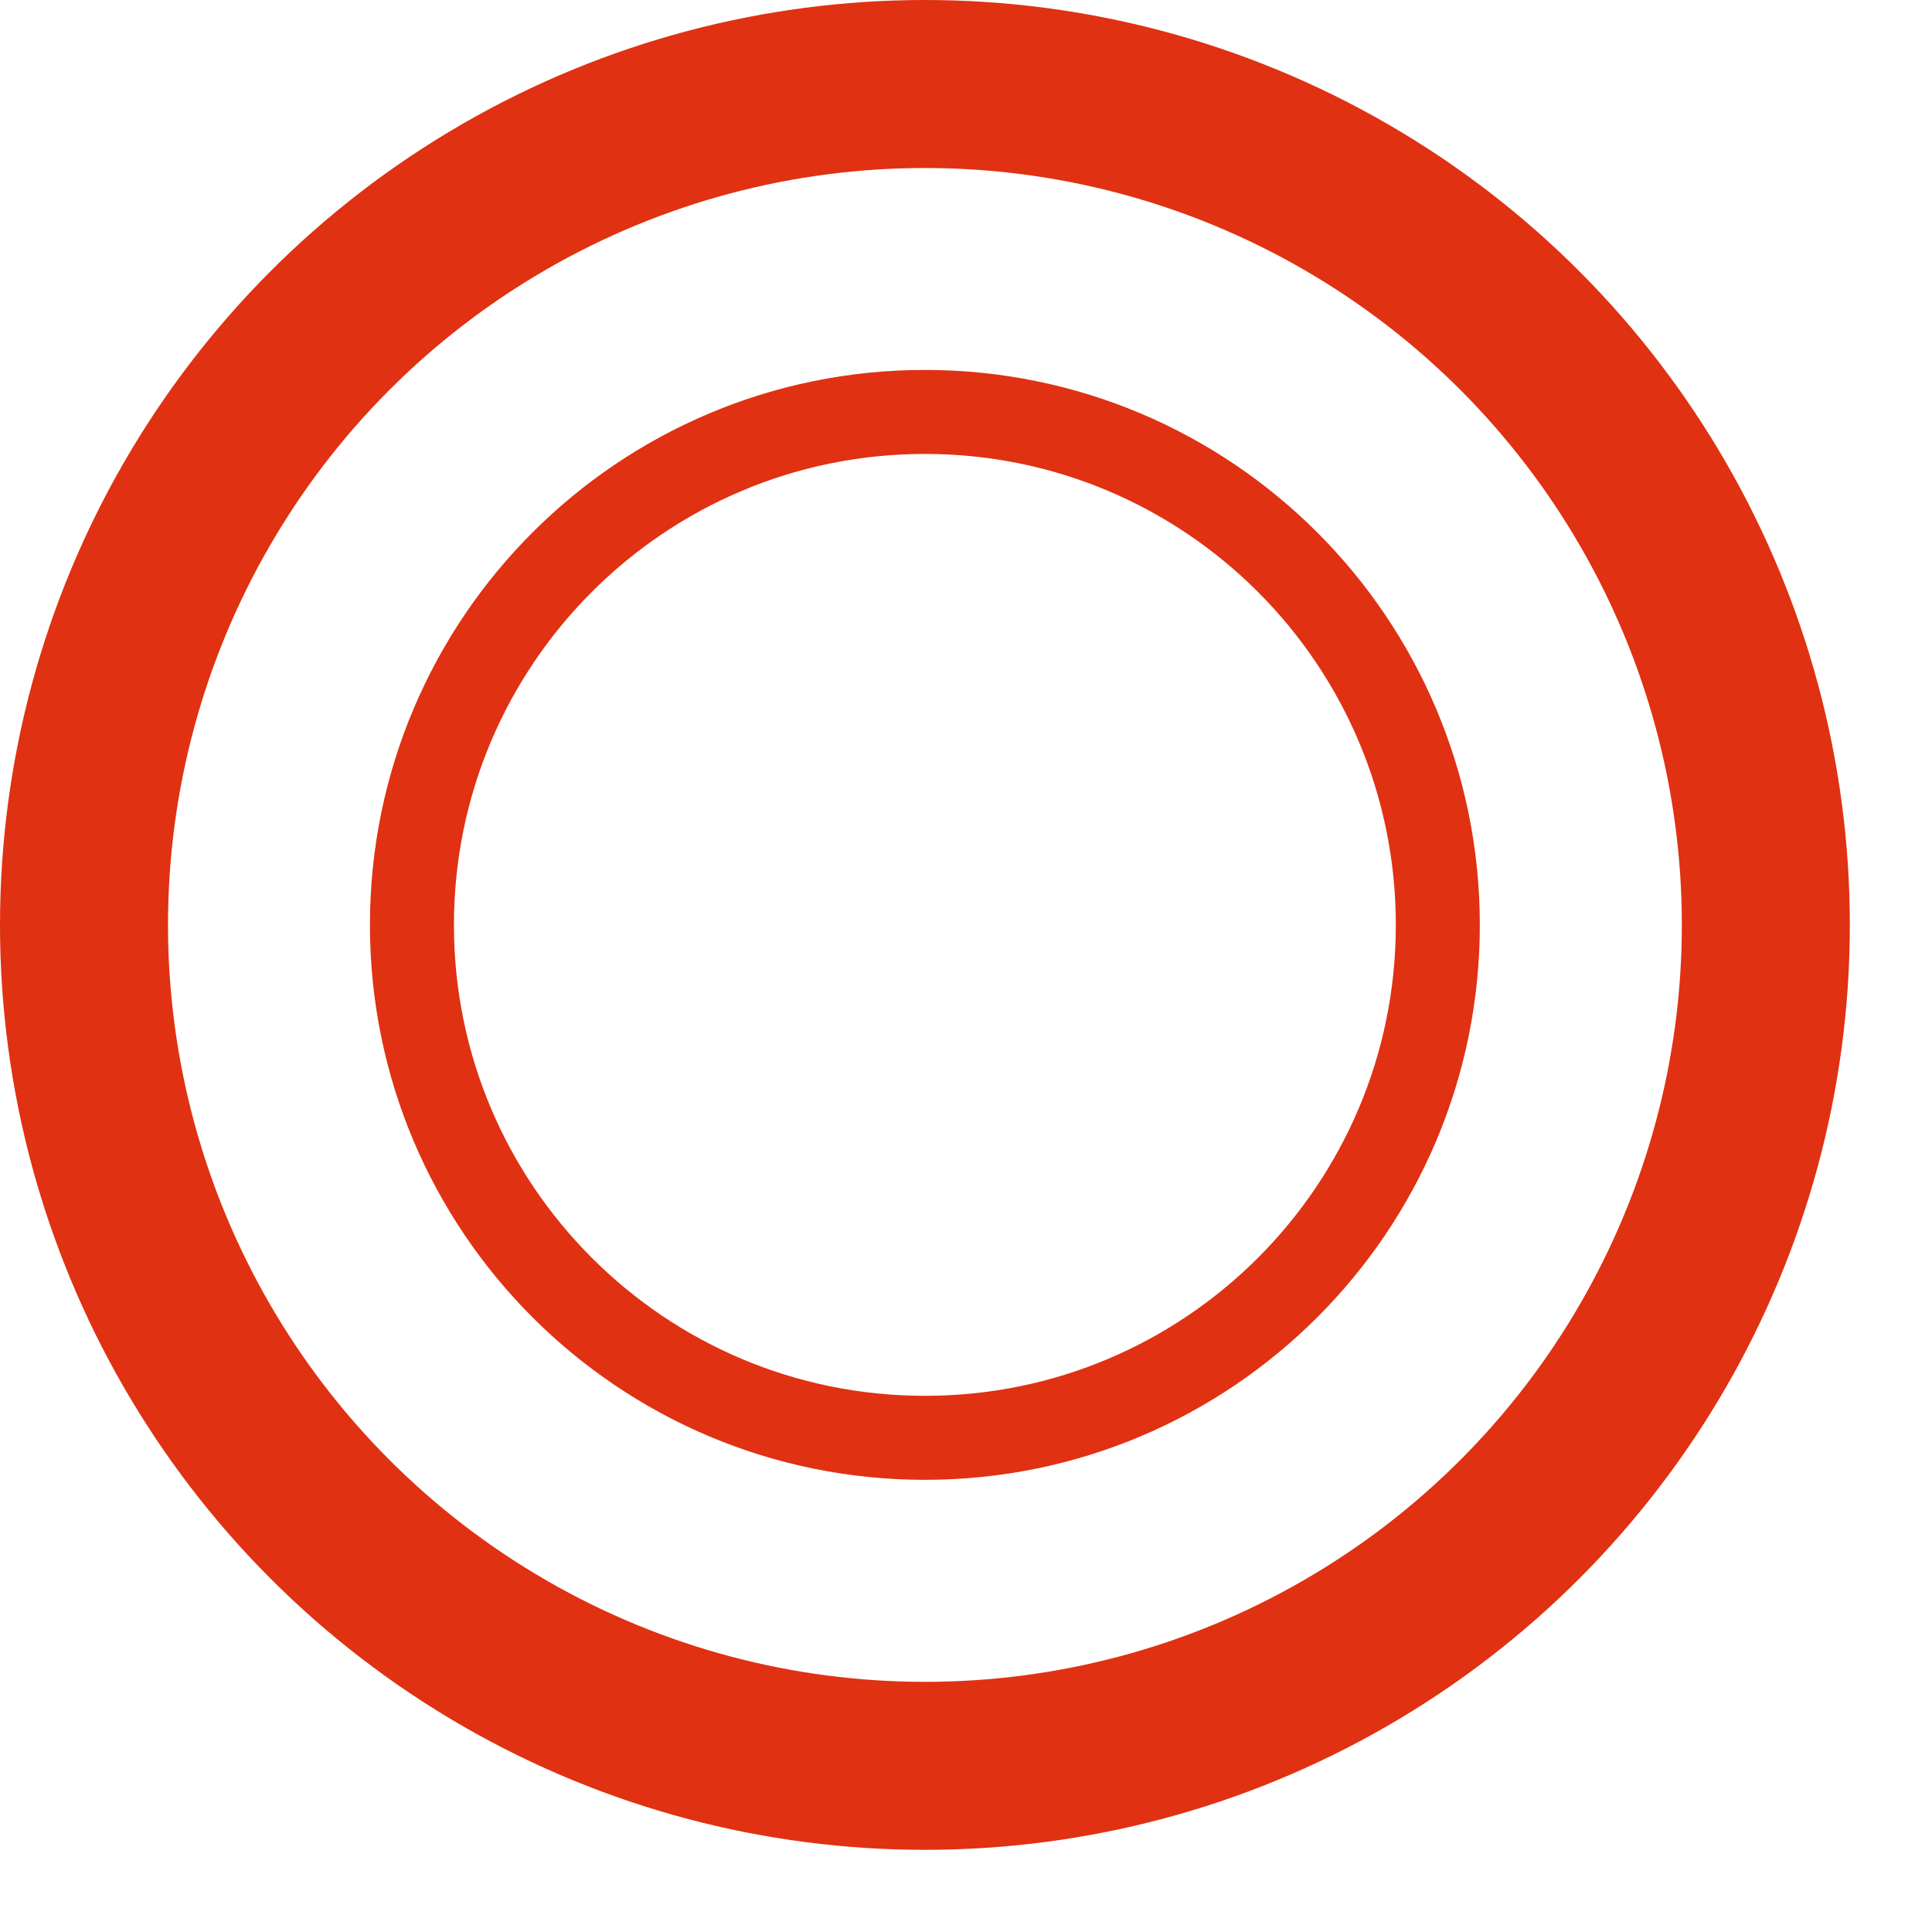 <?xml version="1.0" encoding="utf-8"?>
<svg xmlns="http://www.w3.org/2000/svg" fill="none" height="100%" overflow="visible" preserveAspectRatio="none" style="display: block;" viewBox="0 0 23 23" width="100%">
<g id="Group 10">
<circle cx="11.011" cy="11.011" id="Ellipse 3" r="10.011" stroke="#E03112" stroke-width="2"/>
<path d="M11.011 4.904C14.383 4.904 17.117 7.638 17.117 11.011C17.117 14.383 14.383 17.117 11.011 17.117C7.638 17.117 4.904 14.383 4.904 11.011C4.904 7.638 7.638 4.904 11.011 4.904Z" id="Ellipse 4" stroke="#E03112"/>
</g>
</svg>